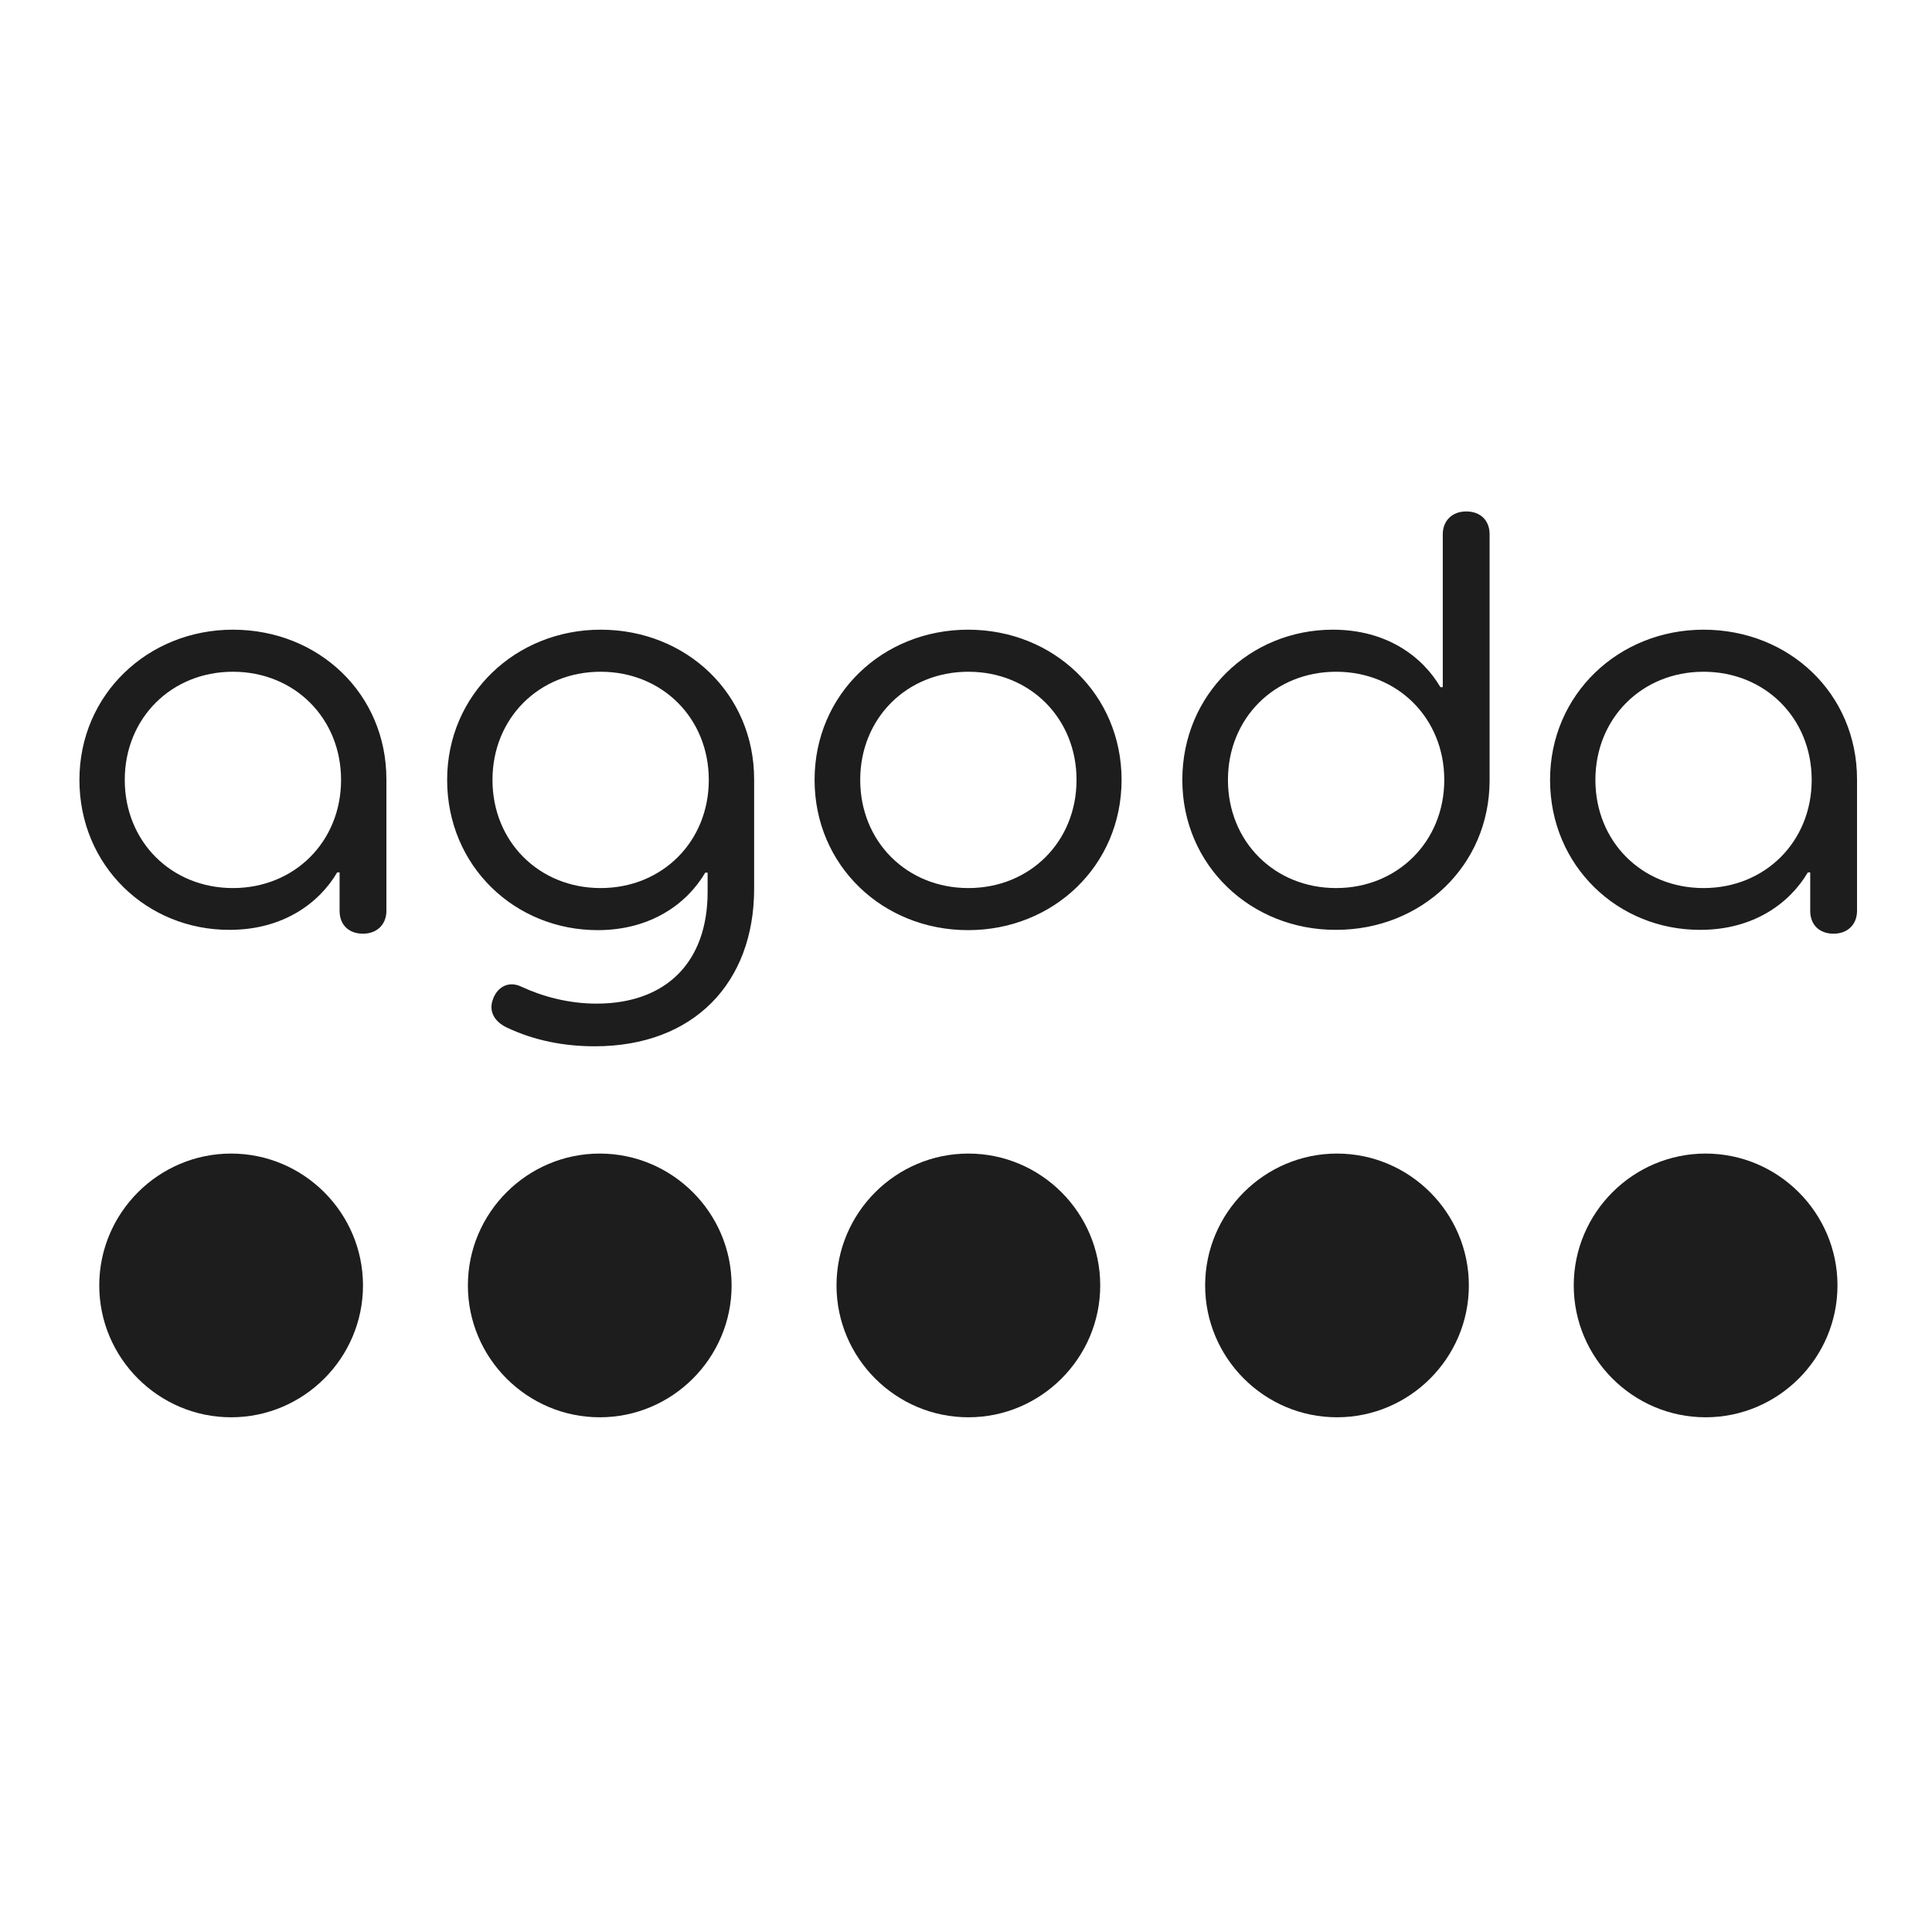 <svg width="118" height="118" viewBox="0 0 118 118" fill="none" xmlns="http://www.w3.org/2000/svg">
<path d="M36.631 70.456C32.197 70.456 28.577 74.076 28.577 78.51C28.577 82.944 32.197 86.563 36.631 86.563C41.065 86.563 44.684 82.944 44.684 78.51C44.684 74.076 41.065 70.456 36.631 70.456Z" fill="#1D1D1D"/>
<path d="M14.116 70.456C9.682 70.456 6.062 74.076 6.062 78.51C6.062 82.944 9.682 86.563 14.116 86.563C18.55 86.563 22.17 82.944 22.17 78.51C22.17 74.076 18.55 70.456 14.116 70.456Z" fill="#1D1D1D"/>
<path d="M59.145 70.456C54.711 70.456 51.091 74.076 51.091 78.51C51.091 82.944 54.711 86.563 59.145 86.563C63.579 86.563 67.198 82.944 67.198 78.51C67.198 74.076 63.579 70.456 59.145 70.456Z" fill="#1D1D1D"/>
<path d="M104.173 70.456C99.739 70.456 96.119 74.076 96.119 78.51C96.119 82.944 99.739 86.563 104.173 86.563C108.607 86.563 112.227 82.944 112.227 78.51C112.227 74.076 108.607 70.456 104.173 70.456Z" fill="#1D1D1D"/>
<path d="M81.659 70.456C77.225 70.456 73.606 74.076 73.606 78.51C73.606 82.944 77.225 86.563 81.659 86.563C86.093 86.563 89.713 82.944 89.713 78.51C89.713 74.076 86.093 70.456 81.659 70.456Z" fill="#1D1D1D"/>
<path d="M4.851 47.634C4.851 42.404 9.049 38.459 14.225 38.459C19.456 38.459 23.6 42.368 23.6 47.598V55.634C23.6 56.448 23.039 57.027 22.171 57.027C21.284 57.027 20.741 56.466 20.741 55.634V53.281H20.596C19.492 55.163 17.284 56.792 14.026 56.792C8.995 56.81 4.851 52.901 4.851 47.634ZM20.831 47.634C20.831 43.87 17.99 41.028 14.225 41.028C10.461 41.028 7.62 43.87 7.62 47.634C7.62 51.399 10.461 54.24 14.225 54.24C17.99 54.24 20.831 51.399 20.831 47.634ZM30.93 62.746C30.188 62.384 29.826 61.751 30.116 61.009C30.405 60.231 31.111 59.905 31.853 60.267C33.138 60.864 34.731 61.298 36.432 61.298C40.667 61.298 43.219 58.783 43.219 54.475V53.299H43.074C41.97 55.181 39.762 56.81 36.504 56.81C31.455 56.81 27.31 52.901 27.31 47.634C27.31 42.404 31.509 38.459 36.685 38.459C41.916 38.459 46.06 42.368 46.06 47.598V54.276C46.06 60.032 42.368 63.904 36.323 63.904C34.477 63.904 32.631 63.561 30.93 62.746ZM43.291 47.634C43.291 43.87 40.45 41.028 36.685 41.028C32.921 41.028 30.079 43.87 30.079 47.634C30.079 51.399 32.921 54.24 36.685 54.24C40.45 54.24 43.291 51.399 43.291 47.634ZM49.752 47.634C49.752 42.404 53.915 38.459 59.127 38.459C64.357 38.459 68.502 42.404 68.502 47.634C68.502 52.865 64.339 56.81 59.127 56.81C53.915 56.81 49.752 52.865 49.752 47.634ZM65.751 47.634C65.751 43.87 62.91 41.028 59.145 41.028C55.381 41.028 52.539 43.87 52.539 47.634C52.539 51.399 55.381 54.24 59.145 54.24C62.91 54.24 65.751 51.399 65.751 47.634ZM72.212 47.634C72.212 42.404 76.338 38.459 81.406 38.459C84.682 38.459 86.871 40.087 87.975 41.969H88.12V32.631C88.12 31.816 88.681 31.237 89.55 31.237C90.437 31.237 90.98 31.798 90.98 32.631V47.652C90.98 52.883 86.817 56.792 81.605 56.792C76.411 56.81 72.212 52.865 72.212 47.634ZM88.211 47.634C88.211 43.87 85.369 41.028 81.605 41.028C77.841 41.028 74.999 43.87 74.999 47.634C74.999 51.399 77.841 54.24 81.605 54.24C85.351 54.24 88.211 51.399 88.211 47.634ZM94.672 47.634C94.672 42.404 98.871 38.459 104.047 38.459C109.277 38.459 113.421 42.368 113.421 47.598V55.634C113.421 56.448 112.86 57.027 111.992 57.027C111.105 57.027 110.562 56.466 110.562 55.634V53.281H110.417C109.313 55.163 107.105 56.792 103.848 56.792C98.834 56.81 94.672 52.901 94.672 47.634ZM110.652 47.634C110.652 43.87 107.811 41.028 104.047 41.028C100.282 41.028 97.441 43.87 97.441 47.634C97.441 51.399 100.282 54.24 104.047 54.24C107.811 54.24 110.652 51.399 110.652 47.634Z" fill="#1D1D1D"/>
</svg>
